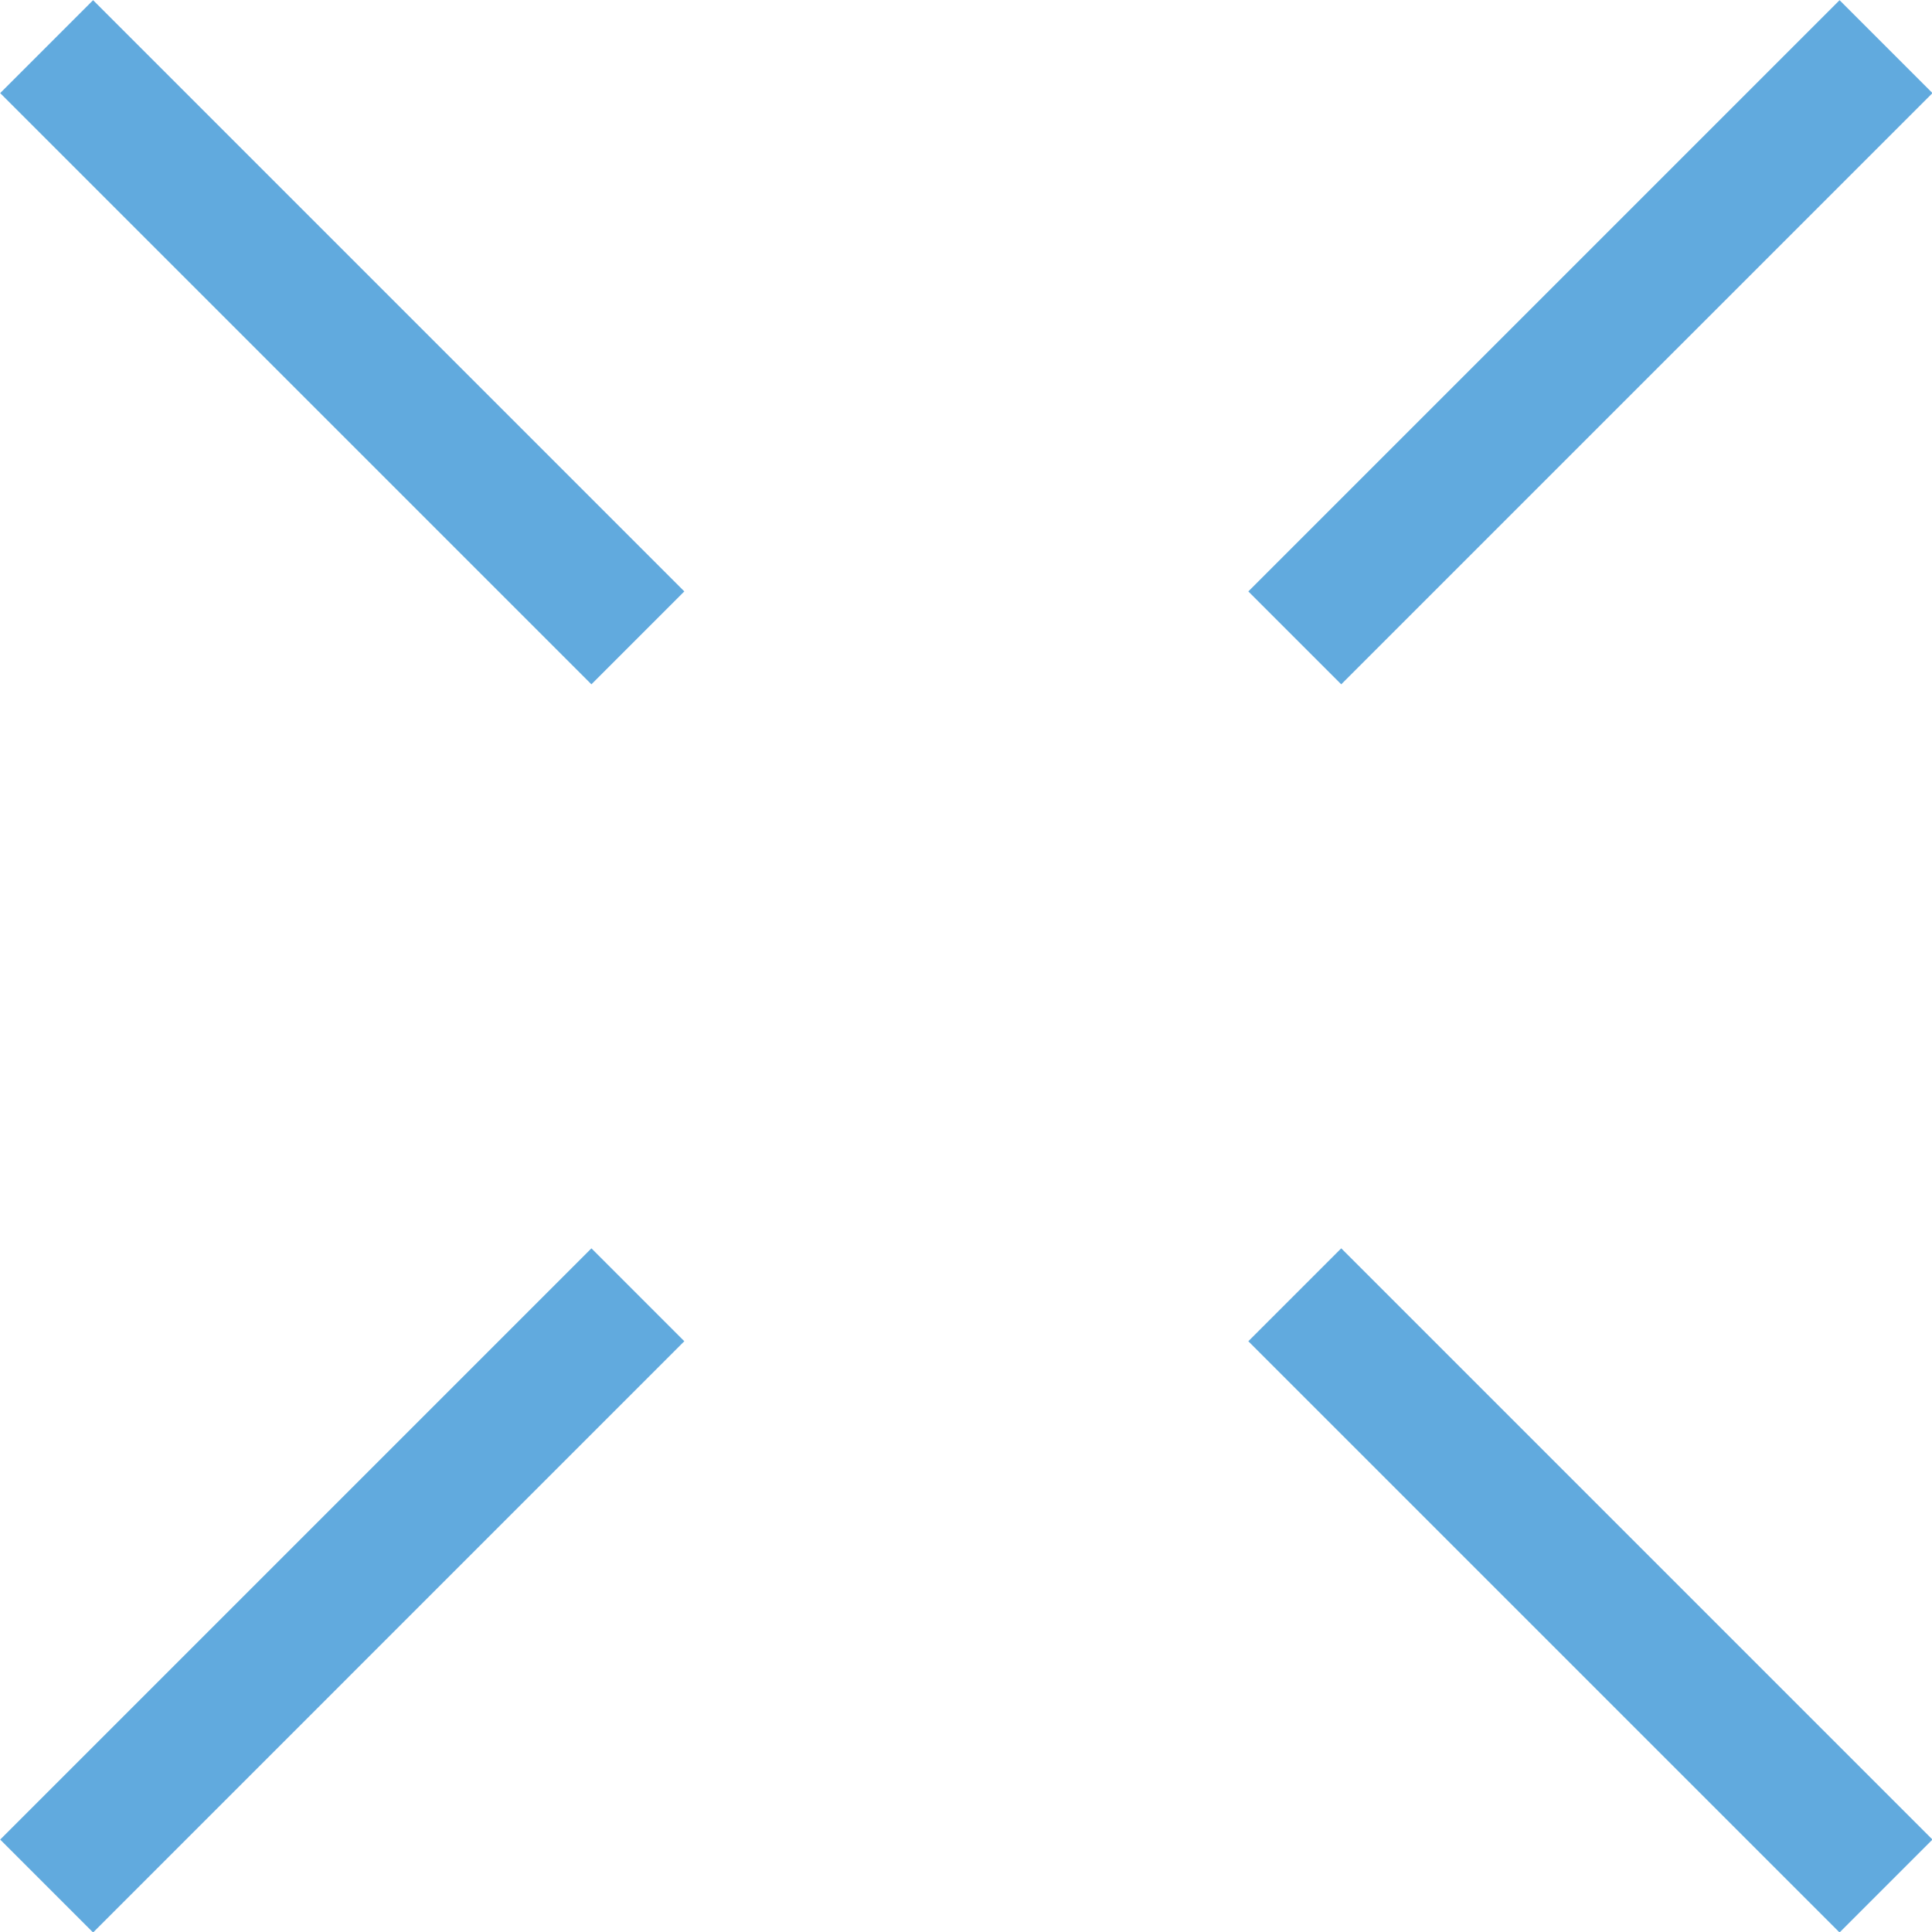 <svg xmlns="http://www.w3.org/2000/svg" viewBox="0 0 29.41 29.41"><title>graphic7</title><g id="Layer_2" data-name="Layer 2"><g id="graphic3"><line x1="0.71" y1="0.71" x2="9.71" y2="9.71" style="fill:none;stroke:#61aade;stroke-miterlimit:10;stroke-width:2px"/><line x1="19.71" y1="19.71" x2="28.71" y2="28.71" style="fill:none;stroke:#61aade;stroke-miterlimit:10;stroke-width:2px"/><line x1="28.71" y1="0.71" x2="19.71" y2="9.71" style="fill:none;stroke:#61aade;stroke-miterlimit:10;stroke-width:2px"/><line x1="9.71" y1="19.71" x2="0.71" y2="28.71" style="fill:none;stroke:#61aade;stroke-miterlimit:10;stroke-width:2px"/></g></g></svg>